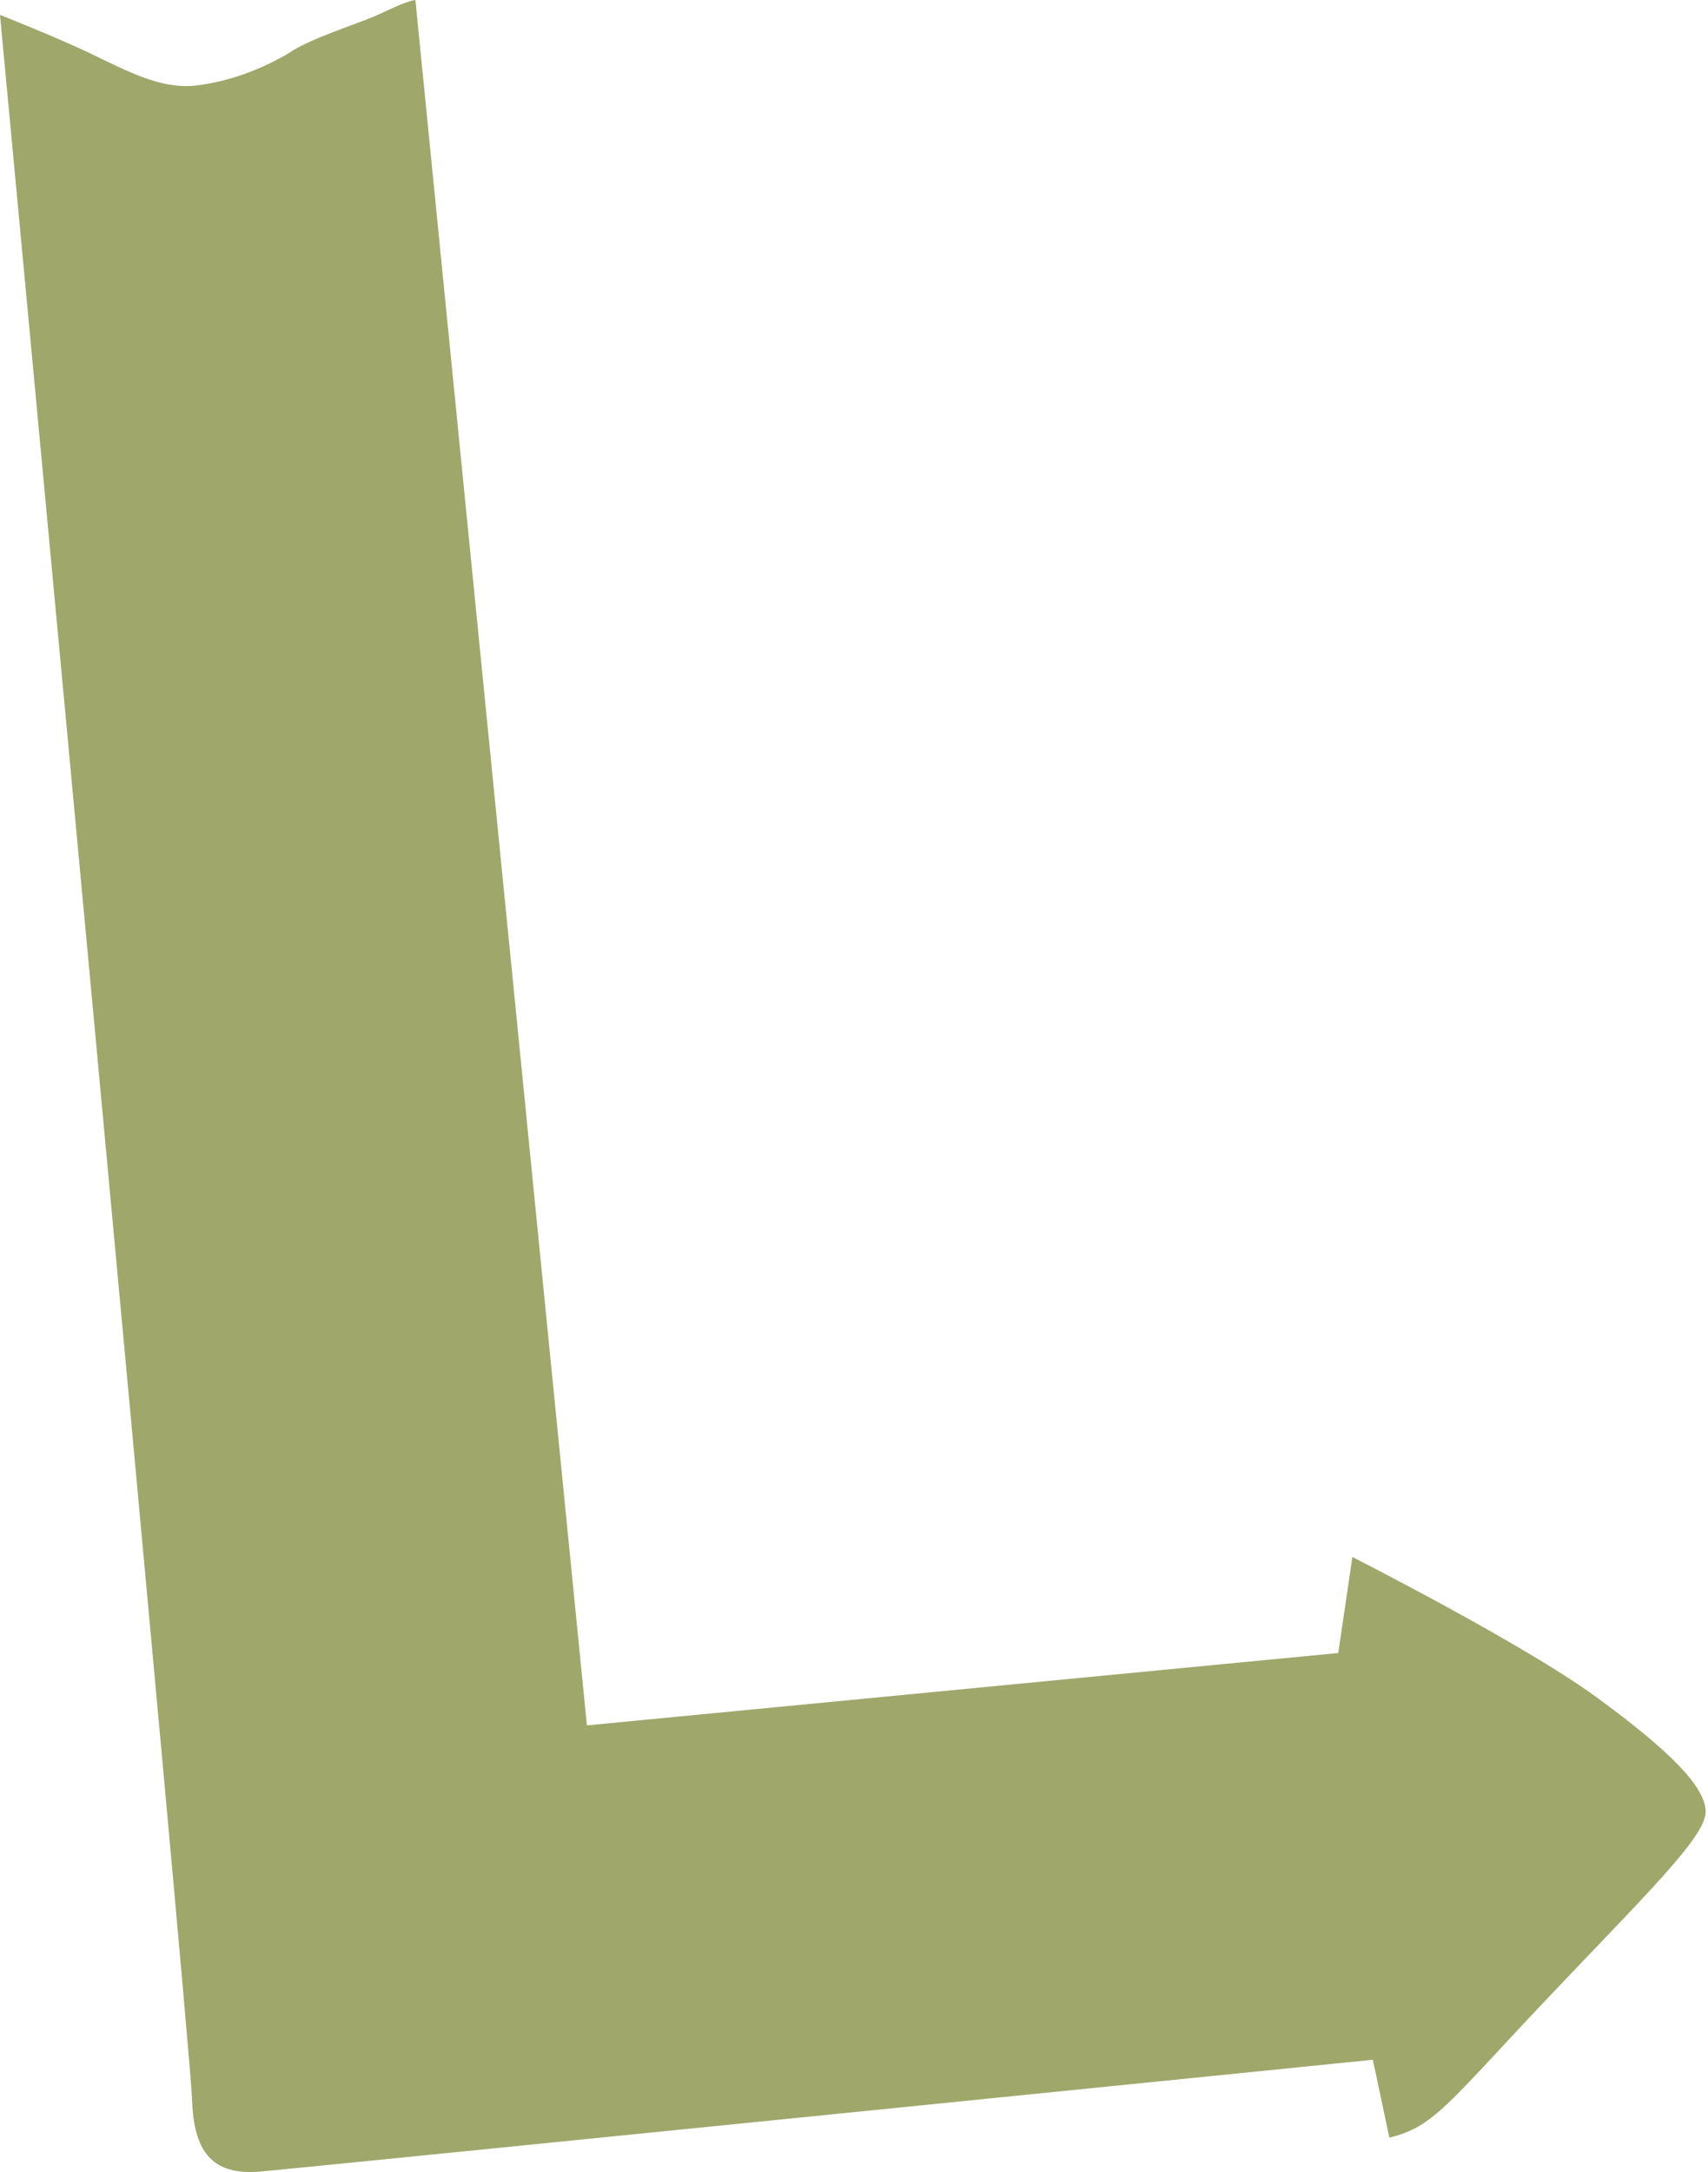 <?xml version="1.0" encoding="utf-8"?>
<!-- Generator: Adobe Illustrator 27.4.0, SVG Export Plug-In . SVG Version: 6.00 Build 0)  -->
<svg version="1.1" id="Layer_1" xmlns="http://www.w3.org/2000/svg" xmlns:xlink="http://www.w3.org/1999/xlink" x="0px" y="0px"
	 viewBox="0 0 217.1 276.1" style="enable-background:new 0 0 217.1 276.1;" xml:space="preserve">
<style type="text/css">
	.st0{fill:#9fa76b;}
</style>
<path id="Path_475" class="st0" d="M52.8,0c-1.4,0.2-3.6,1.4-5.5,2.2S39,5.1,36.8,6.7c-3.7,2.2-7.8,3.7-12.1,4.2
	c-4.4,0.4-8.6-1.9-13.2-4.1S0,1.9,0,1.9s24.3,258.7,24.4,264.8c0.2,6.5,2.3,9.9,8.8,9.3c4.7-0.4,141.3-14.2,141.3-14.2l2.1,9.9
	c5.7-1.4,7.4-4.3,19.9-17.5c12.5-13.2,20.3-20.7,20.3-23.9s-4.6-7.8-13.9-14.6s-31-17.8-31-17.8l-1.8,12.2l-95.5,9.2L52.8,0z"/>
</svg>
